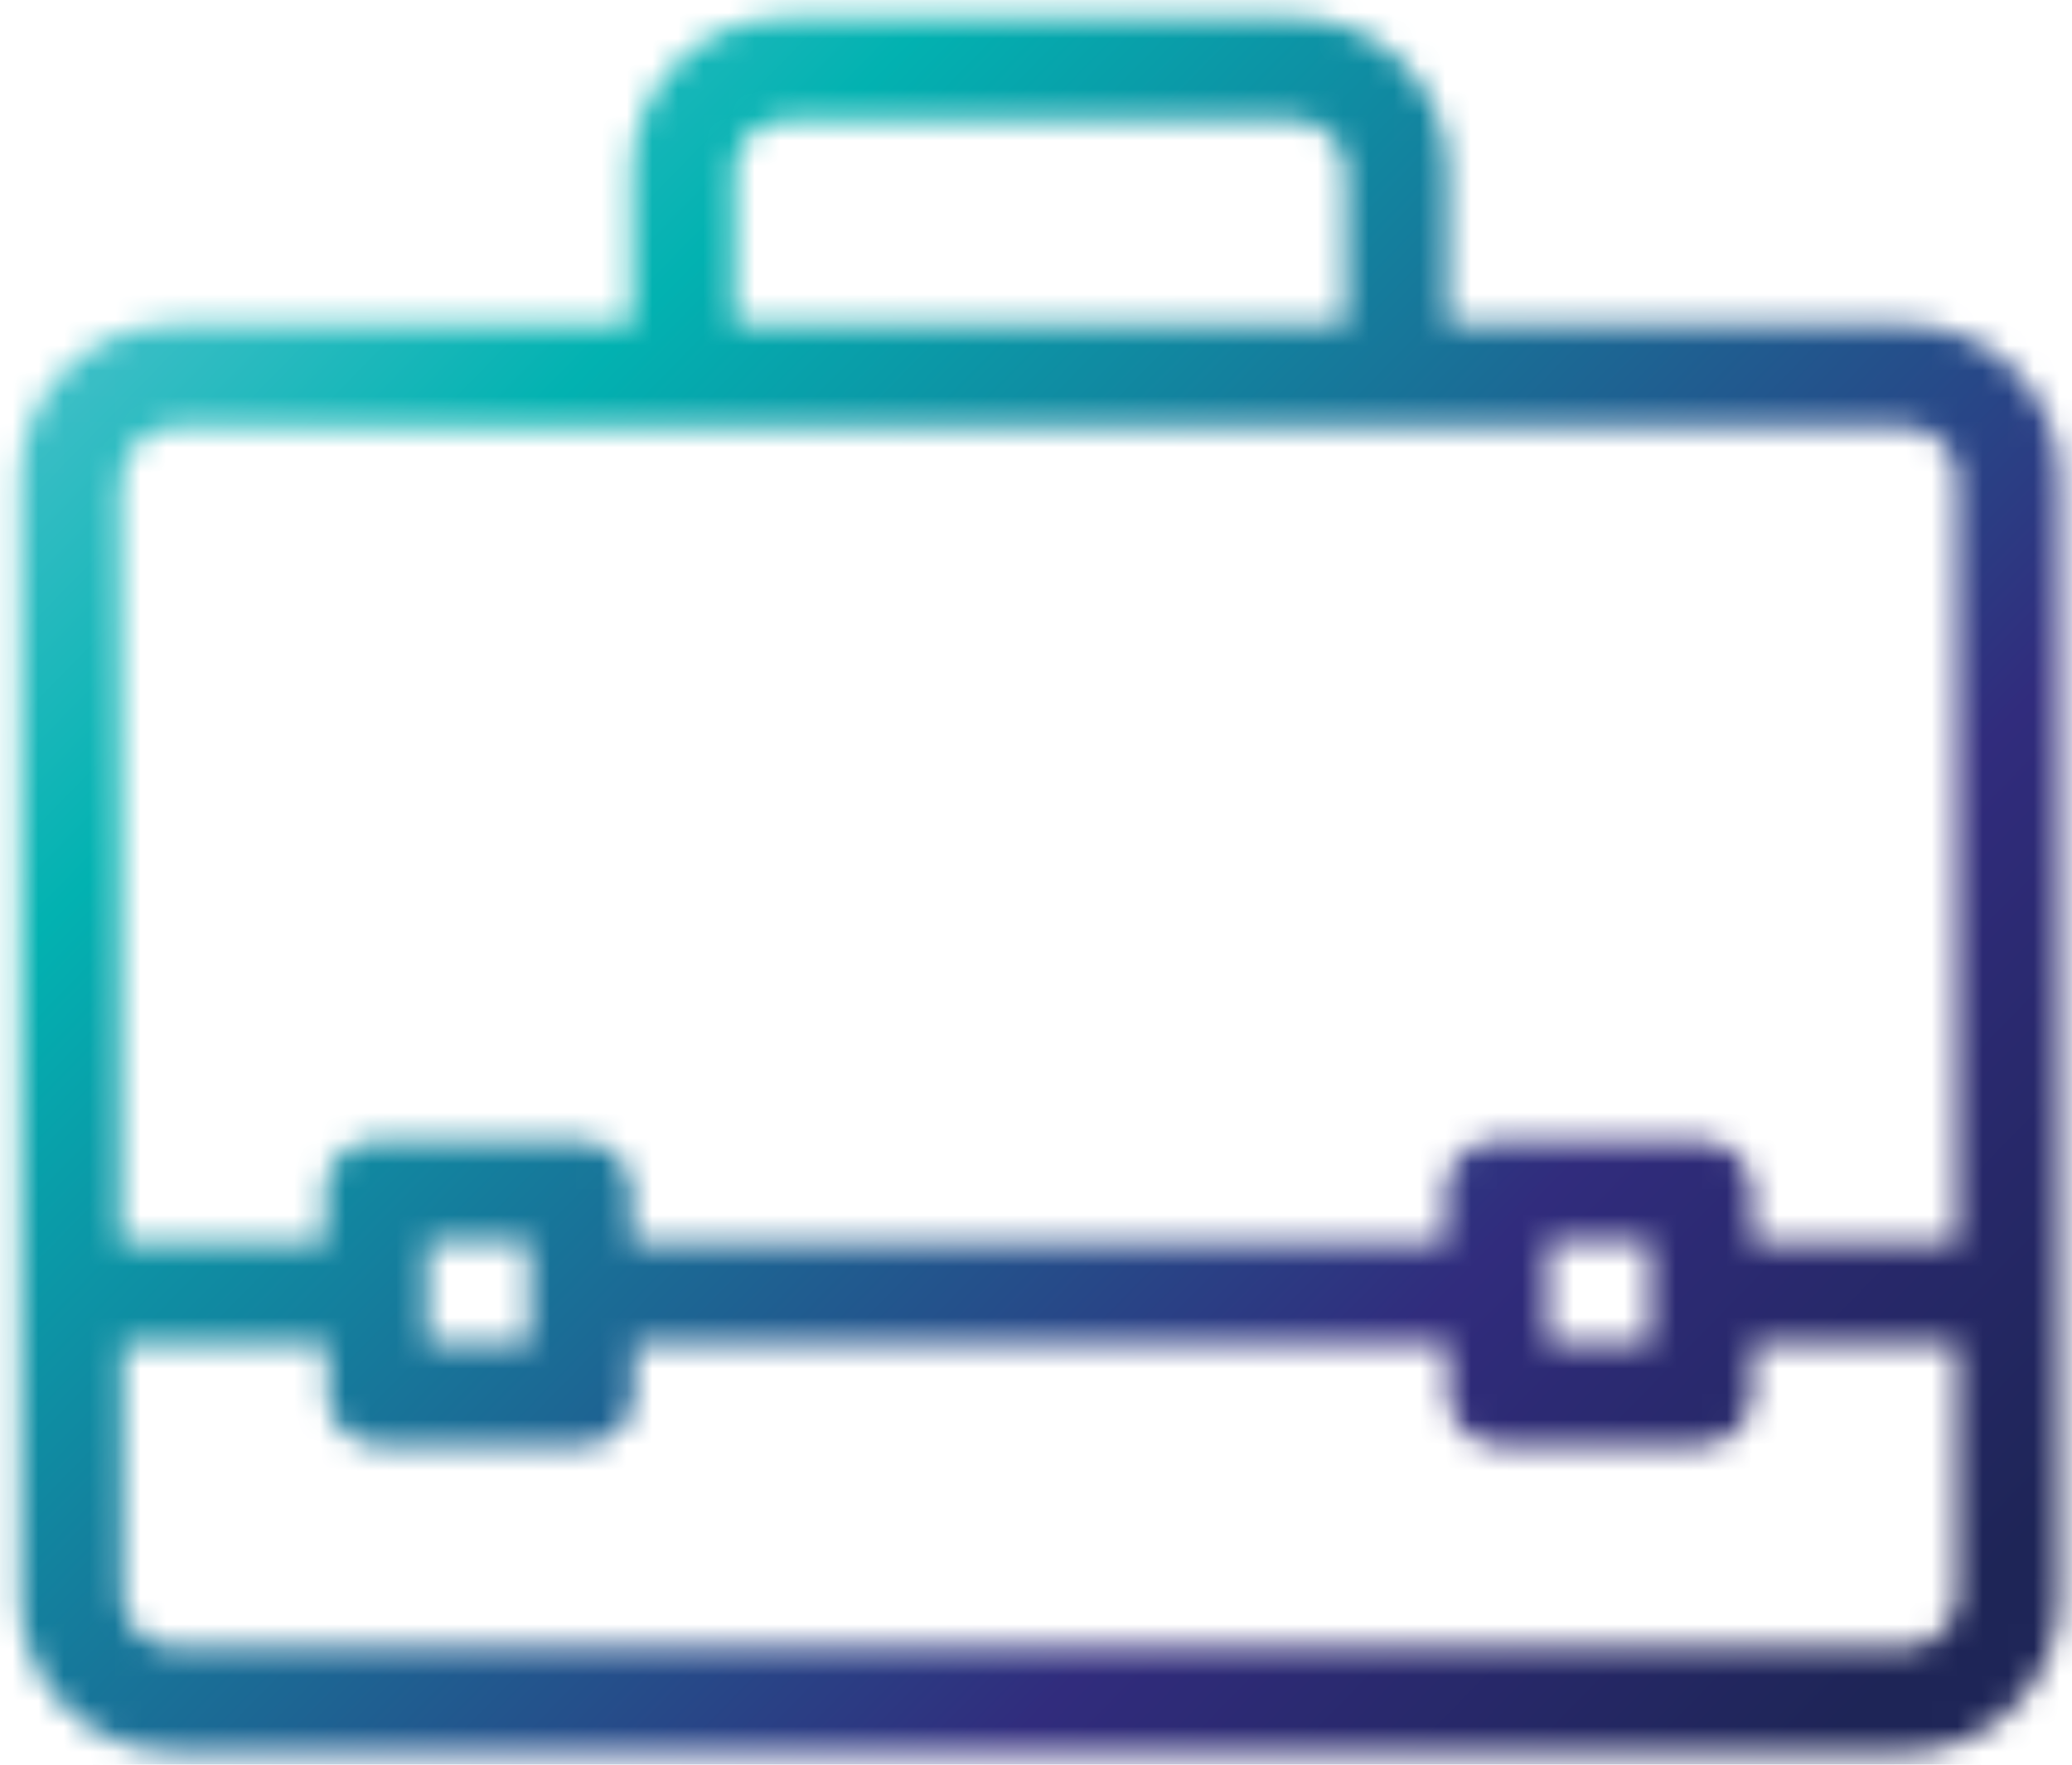 <?xml version="1.0" encoding="UTF-8"?>
<svg xmlns="http://www.w3.org/2000/svg" width="81" height="69" viewBox="0 0 81 69" fill="none">
  <mask id="mask0_4785_5448" style="mask-type:luminance" maskUnits="userSpaceOnUse" x="0" y="0" width="81" height="69">
    <path d="M66.501 56.5C67.601 56.5 68.501 55.6 68.501 54.5V52.5H76.501V62.4C76.501 63.5 75.601 64.4 74.501 64.4H6.801C5.701 64.4 4.801 63.5 4.801 62.4V52.5H12.801V54.5C12.801 55.6 13.701 56.5 14.801 56.5H22.801C23.901 56.5 24.801 55.6 24.801 54.5V52.5H56.601V54.5C56.601 55.6 57.501 56.5 58.601 56.5H66.501ZM16.701 48.5H20.701V52.5H16.701V48.5ZM60.501 48.5H64.501V52.5H60.501V48.5ZM4.801 18.7C4.801 17.6 5.701 16.7 6.801 16.7H74.501C75.601 16.7 76.501 17.6 76.501 18.7V48.6H68.501V46.6C68.501 45.5 67.601 44.6 66.501 44.6H58.501C57.401 44.6 56.501 45.5 56.501 46.6V48.6H24.701V46.6C24.701 45.5 23.801 44.6 22.701 44.6H14.701C13.601 44.6 12.701 45.5 12.701 46.6V48.6H4.701V18.7H4.801ZM28.701 6.7C28.701 5.6 29.601 4.7 30.701 4.7H50.601C51.701 4.7 52.601 5.6 52.601 6.7V12.7H28.701V6.7ZM30.701 0.7C27.401 0.7 24.701 3.4 24.701 6.7V12.7H6.801C3.501 12.7 0.801 15.4 0.801 18.7V62.5C0.801 65.8 3.501 68.5 6.801 68.5H74.501C77.801 68.5 80.501 65.8 80.501 62.5V18.7C80.501 15.4 77.801 12.7 74.501 12.7H56.601V6.7C56.601 3.4 53.901 0.7 50.601 0.7H30.701Z" fill="white"></path>
  </mask>
  <g mask="url(#mask0_4785_5448)">
    <path d="M39.6 -39L114.2 33.7L41.6 108.2L-33 35.4L39.6 -39Z" fill="url(#paint0_linear_4785_5448)"></path>
  </g>
  <defs>
    <linearGradient id="paint0_linear_4785_5448" x1="6.757" y1="1.578" x2="73.157" y2="66.378" gradientUnits="userSpaceOnUse">
      <stop stop-color="#55C4D0"></stop>
      <stop offset="0.221" stop-color="#02B2B1"></stop>
      <stop offset="0.754" stop-color="#312C7D"></stop>
      <stop offset="1" stop-color="#1E2557"></stop>
    </linearGradient>
  </defs>
</svg>
